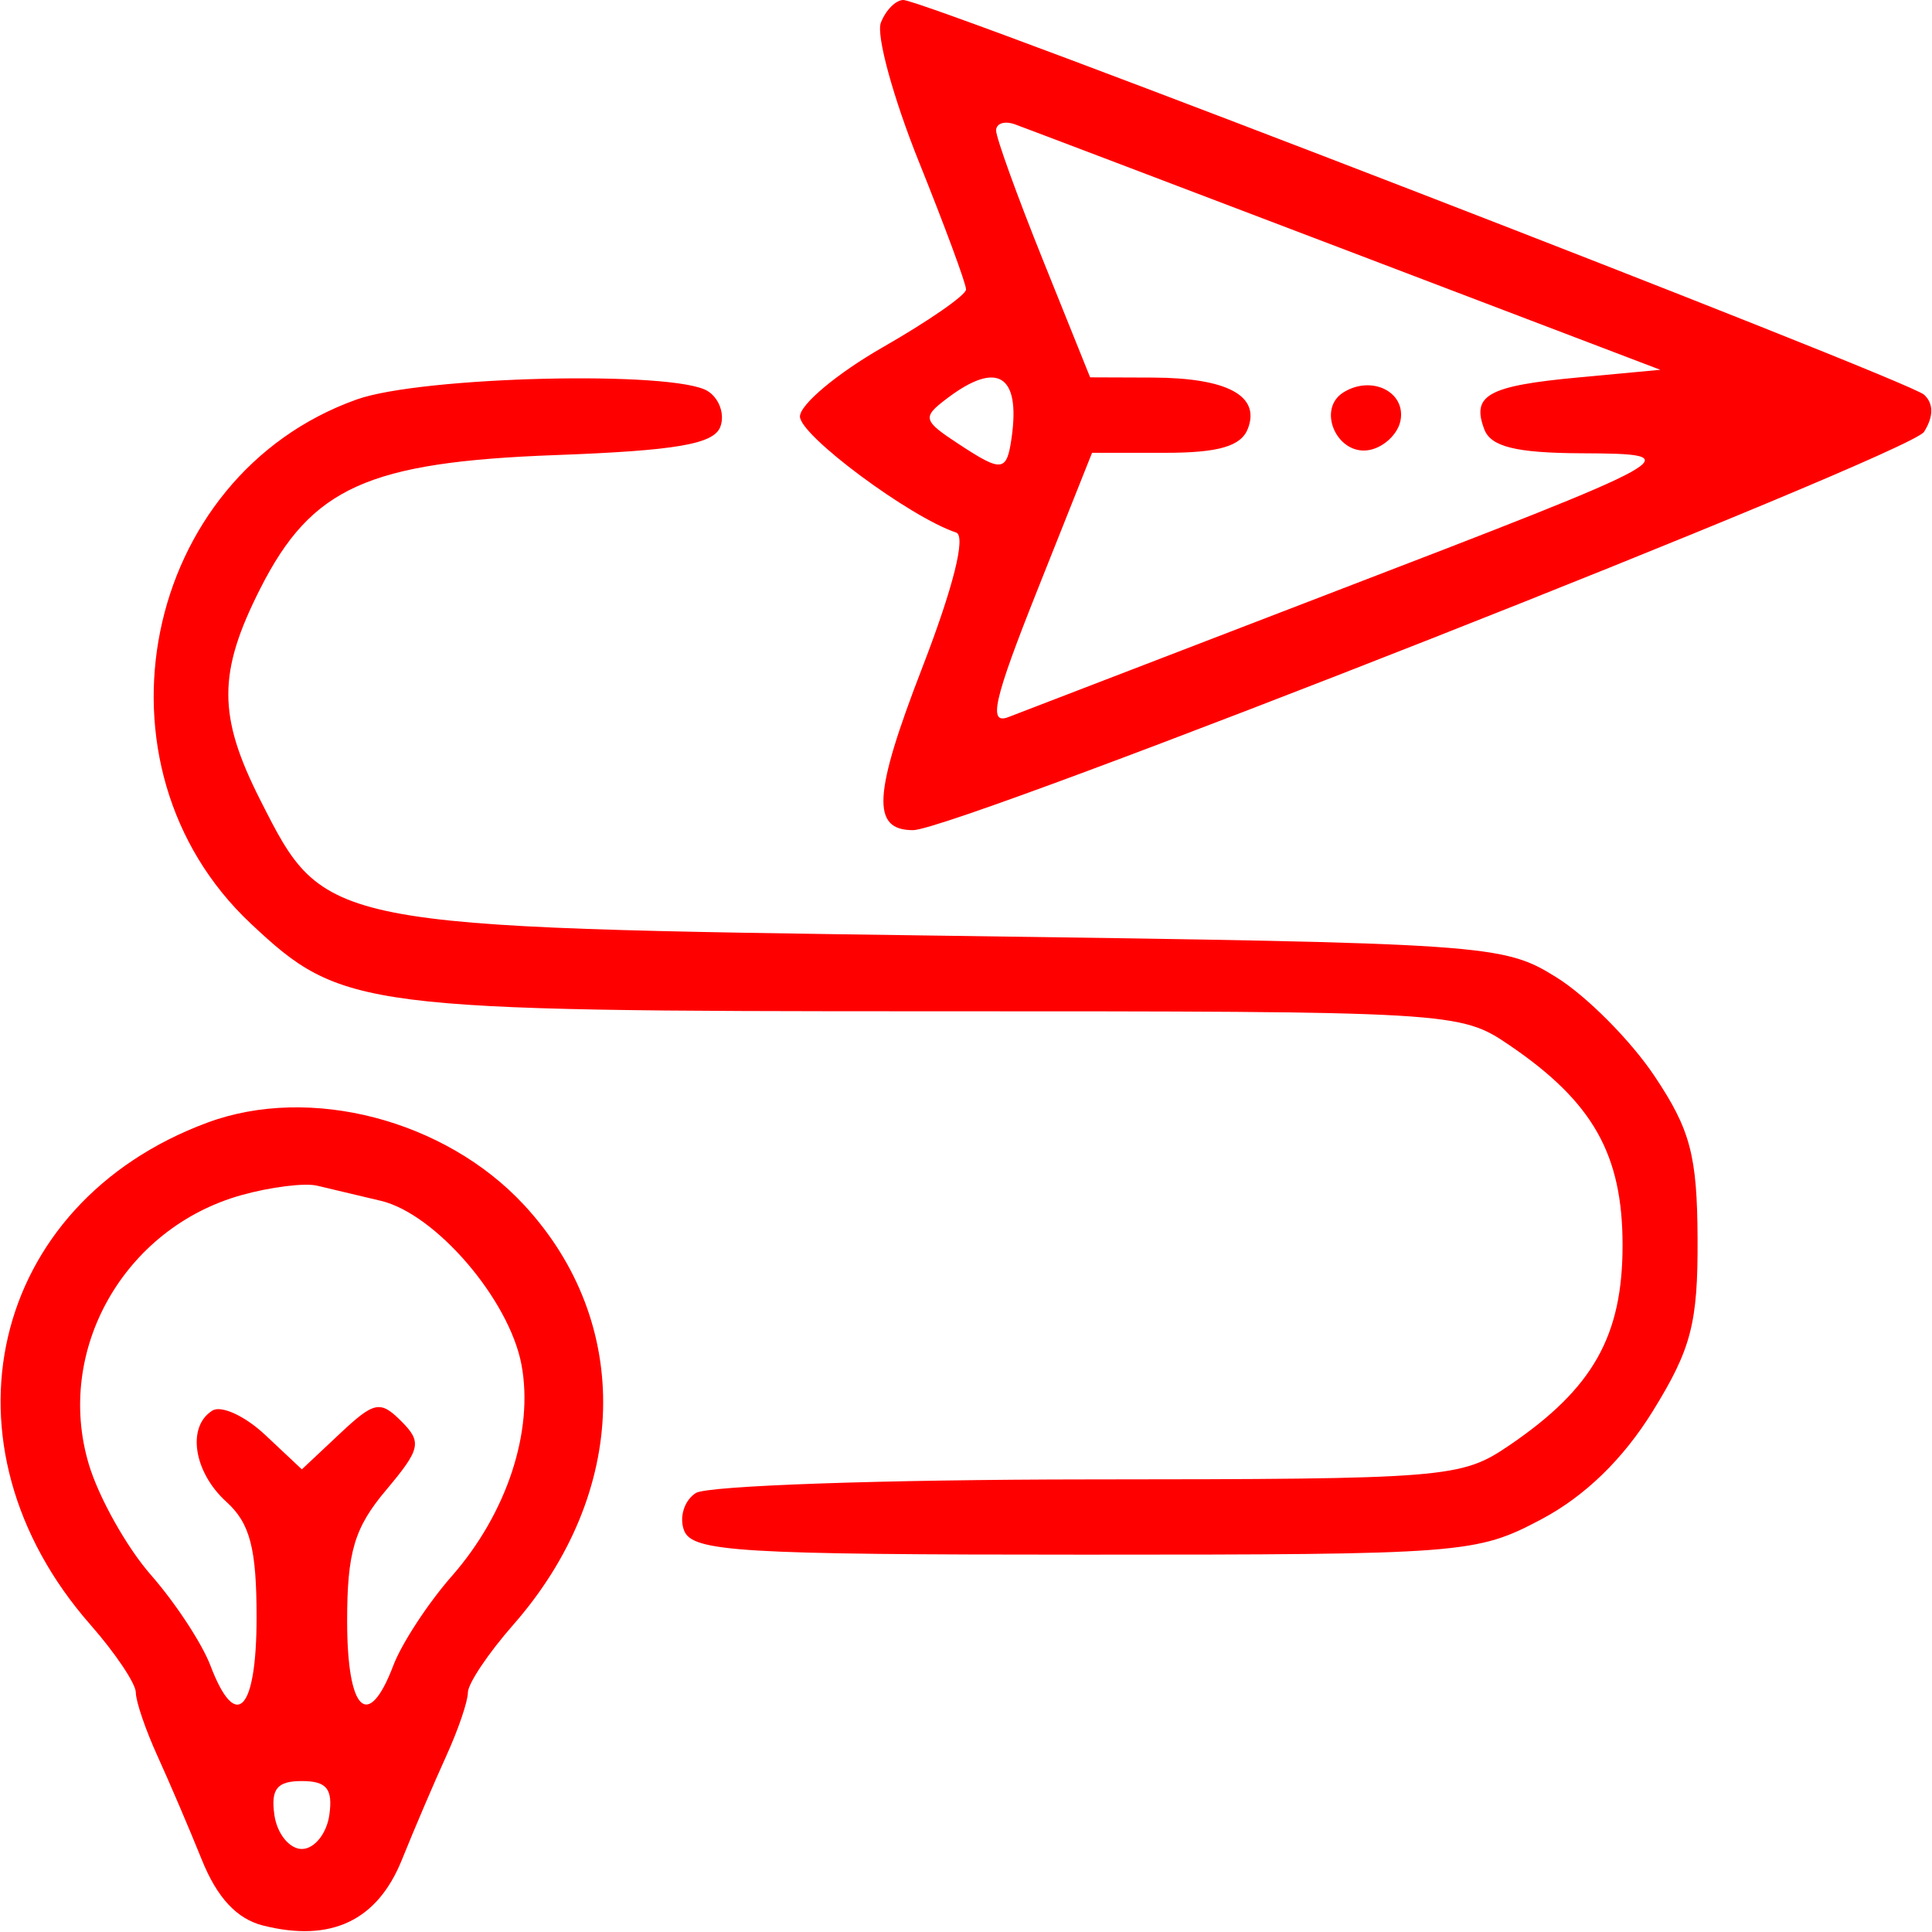 <svg width="128" height="128" viewBox="0 0 128 128" fill="none" xmlns="http://www.w3.org/2000/svg">
<g clip-path="url(#clip0_306_267)">
<path fill-rule="evenodd" clip-rule="evenodd" d="M58.358 1.507C58.04 2.336 59.181 6.498 60.895 10.757C62.608 15.016 64.007 18.804 64.004 19.177C64.001 19.549 61.524 21.269 58.499 23C55.474 24.731 52.999 26.799 52.999 27.595C52.999 28.853 60.277 34.259 63.347 35.283C64.013 35.505 63.156 38.92 61.101 44.237C57.85 52.646 57.717 55 60.494 55C63.337 55 126.532 30.102 127.472 28.612C128.112 27.598 128.113 26.74 127.477 26.15C126.41 25.163 61.335 0 59.849 0C59.347 0 58.676 0.678 58.358 1.507ZM65.994 8.643C65.991 9.114 67.391 12.987 69.106 17.25L72.224 25L76.361 25.015C81.306 25.034 83.514 26.217 82.676 28.399C82.23 29.563 80.736 30 77.207 30H72.351L68.734 39.084C65.835 46.365 65.453 48.038 66.808 47.509C67.738 47.146 77.215 43.5 87.868 39.407C111.881 30.182 112.084 30.069 104.718 30.03C100.449 30.008 98.781 29.596 98.344 28.457C97.469 26.176 98.571 25.566 104.578 25.006L110.001 24.5L89.25 16.597C77.837 12.25 67.937 8.489 67.249 8.24C66.562 7.99 65.997 8.172 65.994 8.643ZM23.636 26.465C9.385 31.545 5.503 50.77 16.623 61.197C22.648 66.847 23.841 67 61.819 67C96.349 67 96.737 67.023 100.009 69.25C105.538 73.013 107.499 76.482 107.499 82.5C107.499 88.518 105.538 91.987 100.009 95.75C96.804 97.932 95.955 98 72.101 98.015C58.57 98.024 46.871 98.428 46.103 98.914C45.336 99.4 44.984 100.519 45.322 101.399C45.863 102.81 49.009 103 71.81 103C96.969 103 97.806 102.936 102.092 100.672C104.99 99.142 107.526 96.684 109.499 93.496C112.05 89.373 112.495 87.664 112.469 82.074C112.444 76.533 111.991 74.832 109.586 71.249C108.016 68.911 105.105 65.986 103.115 64.749C99.581 62.551 98.673 62.489 62.999 62C21.36 61.43 21.531 61.463 17.249 53.015C14.419 47.432 14.419 44.568 17.249 38.985C20.64 32.295 24.371 30.611 36.818 30.15C44.779 29.855 47.282 29.427 47.721 28.283C48.034 27.466 47.662 26.4 46.895 25.914C44.71 24.531 27.947 24.928 23.636 26.465ZM62.731 26.405C61.077 27.66 61.131 27.857 63.568 29.453C66.392 31.304 66.7 31.263 67.022 29C67.618 24.816 66.064 23.876 62.731 26.405ZM89.013 25.992C87.198 27.113 88.599 30.224 90.734 29.812C91.692 29.628 92.616 28.751 92.787 27.864C93.152 25.966 90.879 24.838 89.013 25.992ZM13.74 74.377C-0.72 79.739 -4.447 95.755 5.996 107.649C7.648 109.53 8.999 111.548 8.999 112.134C8.999 112.719 9.646 114.616 10.437 116.349C11.227 118.082 12.548 121.171 13.371 123.214C14.385 125.733 15.693 127.136 17.433 127.573C21.94 128.704 25 127.253 26.627 123.214C27.45 121.171 28.771 118.082 29.561 116.349C30.352 114.616 30.999 112.719 30.999 112.134C30.999 111.548 32.35 109.53 34.002 107.649C41.673 98.912 41.965 87.651 34.723 79.836C29.484 74.183 20.538 71.855 13.74 74.377ZM15.999 79.179C8.218 81.354 3.622 89.46 5.886 97.017C6.548 99.226 8.403 102.529 10.009 104.358C11.614 106.187 13.383 108.88 13.939 110.342C15.633 114.797 16.999 113.374 16.999 107.155C16.999 102.58 16.564 100.917 14.999 99.5C12.825 97.532 12.362 94.512 14.073 93.454C14.664 93.089 16.239 93.816 17.573 95.07L19.999 97.349L22.52 94.981C24.791 92.847 25.193 92.765 26.582 94.155C27.972 95.545 27.871 95.998 25.562 98.743C23.478 101.219 22.999 102.837 22.999 107.394C22.999 113.393 24.39 114.732 26.059 110.342C26.615 108.88 28.356 106.218 29.929 104.427C33.578 100.271 35.375 94.819 34.549 90.413C33.74 86.103 28.869 80.424 25.238 79.558C23.732 79.199 21.824 78.747 20.999 78.553C20.174 78.359 17.924 78.641 15.999 79.179ZM18.179 120.25C18.355 121.487 19.174 122.5 19.999 122.5C20.824 122.5 21.643 121.487 21.819 120.25C22.064 118.518 21.645 118 19.999 118C18.353 118 17.934 118.518 18.179 120.25Z" fill="#FF0000"/>
</g>
<defs>
<clipPath id="clip0_306_267">
<rect width="128" height="128" fill="white"/>
</clipPath>
</defs>
</svg>
